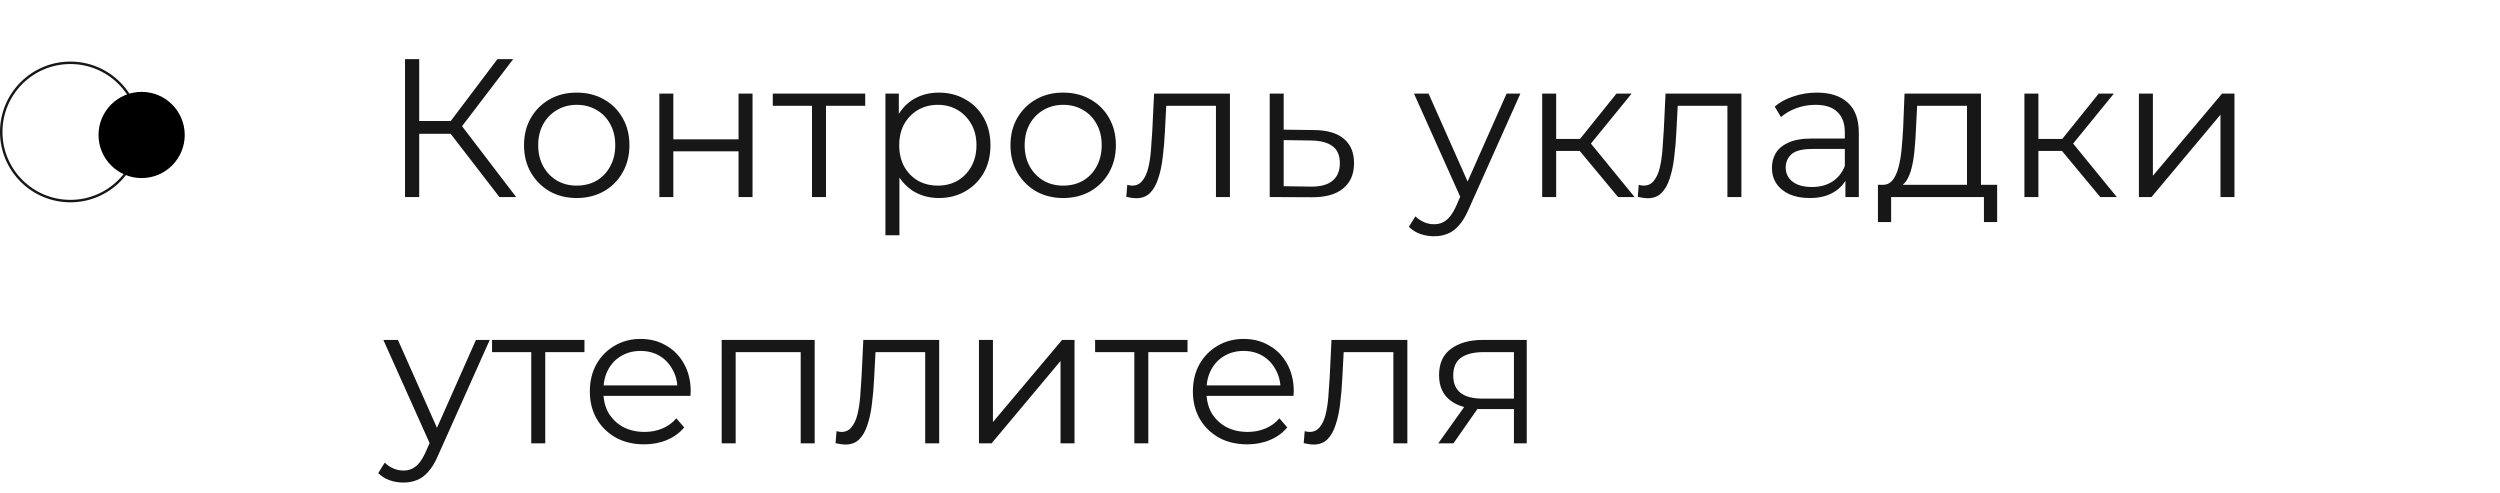 <?xml version="1.0" encoding="UTF-8"?> <svg xmlns="http://www.w3.org/2000/svg" width="203" height="40" viewBox="0 0 203 40" fill="none"> <path d="M40.552 16L36.248 10.416L37.208 9.84L41.912 16H40.552ZM32.888 16V4.8H34.04V16H32.888ZM33.688 10.864V9.824H37.192V10.864H33.688ZM37.304 10.528L36.216 10.336L40.392 4.8H41.672L37.304 10.528ZM46.822 16.08C46.011 16.08 45.281 15.899 44.63 15.536C43.99 15.163 43.483 14.656 43.11 14.016C42.737 13.365 42.55 12.624 42.55 11.792C42.55 10.949 42.737 10.208 43.11 9.568C43.483 8.928 43.99 8.427 44.63 8.064C45.27 7.701 46.001 7.52 46.822 7.52C47.654 7.52 48.39 7.701 49.03 8.064C49.681 8.427 50.187 8.928 50.55 9.568C50.923 10.208 51.11 10.949 51.11 11.792C51.11 12.624 50.923 13.365 50.55 14.016C50.187 14.656 49.681 15.163 49.03 15.536C48.379 15.899 47.643 16.08 46.822 16.08ZM46.822 15.072C47.43 15.072 47.969 14.939 48.438 14.672C48.907 14.395 49.275 14.011 49.542 13.52C49.819 13.019 49.958 12.443 49.958 11.792C49.958 11.131 49.819 10.555 49.542 10.064C49.275 9.573 48.907 9.195 48.438 8.928C47.969 8.651 47.435 8.512 46.838 8.512C46.241 8.512 45.707 8.651 45.238 8.928C44.769 9.195 44.395 9.573 44.118 10.064C43.841 10.555 43.702 11.131 43.702 11.792C43.702 12.443 43.841 13.019 44.118 13.52C44.395 14.011 44.769 14.395 45.238 14.672C45.707 14.939 46.235 15.072 46.822 15.072ZM53.538 16V7.6H54.674V11.312H59.97V7.6H61.106V16H59.97V12.288H54.674V16H53.538ZM65.935 16V8.288L66.223 8.592H62.751V7.6H70.255V8.592H66.783L67.071 8.288V16H65.935ZM76.233 16.08C75.508 16.08 74.852 15.915 74.265 15.584C73.679 15.243 73.209 14.757 72.857 14.128C72.516 13.488 72.345 12.709 72.345 11.792C72.345 10.875 72.516 10.101 72.857 9.472C73.199 8.832 73.663 8.347 74.249 8.016C74.836 7.685 75.497 7.52 76.233 7.52C77.033 7.52 77.748 7.701 78.377 8.064C79.017 8.416 79.519 8.917 79.881 9.568C80.244 10.208 80.425 10.949 80.425 11.792C80.425 12.645 80.244 13.392 79.881 14.032C79.519 14.672 79.017 15.173 78.377 15.536C77.748 15.899 77.033 16.08 76.233 16.08ZM71.897 19.104V7.6H72.985V10.128L72.873 11.808L73.033 13.504V19.104H71.897ZM76.153 15.072C76.751 15.072 77.284 14.939 77.753 14.672C78.223 14.395 78.596 14.011 78.873 13.52C79.151 13.019 79.289 12.443 79.289 11.792C79.289 11.141 79.151 10.571 78.873 10.08C78.596 9.589 78.223 9.205 77.753 8.928C77.284 8.651 76.751 8.512 76.153 8.512C75.556 8.512 75.017 8.651 74.537 8.928C74.068 9.205 73.695 9.589 73.417 10.08C73.151 10.571 73.017 11.141 73.017 11.792C73.017 12.443 73.151 13.019 73.417 13.52C73.695 14.011 74.068 14.395 74.537 14.672C75.017 14.939 75.556 15.072 76.153 15.072ZM86.322 16.08C85.511 16.08 84.781 15.899 84.13 15.536C83.49 15.163 82.983 14.656 82.61 14.016C82.237 13.365 82.05 12.624 82.05 11.792C82.05 10.949 82.237 10.208 82.61 9.568C82.983 8.928 83.49 8.427 84.13 8.064C84.77 7.701 85.501 7.52 86.322 7.52C87.154 7.52 87.89 7.701 88.53 8.064C89.181 8.427 89.687 8.928 90.05 9.568C90.423 10.208 90.61 10.949 90.61 11.792C90.61 12.624 90.423 13.365 90.05 14.016C89.687 14.656 89.181 15.163 88.53 15.536C87.879 15.899 87.143 16.08 86.322 16.08ZM86.322 15.072C86.93 15.072 87.469 14.939 87.938 14.672C88.407 14.395 88.775 14.011 89.042 13.52C89.319 13.019 89.458 12.443 89.458 11.792C89.458 11.131 89.319 10.555 89.042 10.064C88.775 9.573 88.407 9.195 87.938 8.928C87.469 8.651 86.935 8.512 86.338 8.512C85.741 8.512 85.207 8.651 84.738 8.928C84.269 9.195 83.895 9.573 83.618 10.064C83.341 10.555 83.202 11.131 83.202 11.792C83.202 12.443 83.341 13.019 83.618 13.52C83.895 14.011 84.269 14.395 84.738 14.672C85.207 14.939 85.735 15.072 86.322 15.072ZM91.455 15.984L91.535 15.008C91.61 15.019 91.679 15.035 91.743 15.056C91.818 15.067 91.882 15.072 91.935 15.072C92.276 15.072 92.548 14.944 92.751 14.688C92.964 14.432 93.124 14.091 93.231 13.664C93.338 13.237 93.412 12.757 93.455 12.224C93.498 11.68 93.535 11.136 93.567 10.592L93.711 7.6H99.871V16H98.735V8.256L99.023 8.592H94.447L94.719 8.24L94.591 10.672C94.559 11.397 94.5 12.091 94.415 12.752C94.34 13.413 94.218 13.995 94.047 14.496C93.887 14.997 93.663 15.392 93.375 15.68C93.087 15.957 92.719 16.096 92.271 16.096C92.143 16.096 92.01 16.085 91.871 16.064C91.743 16.043 91.604 16.016 91.455 15.984ZM106.716 10.56C107.772 10.571 108.572 10.805 109.116 11.264C109.671 11.723 109.948 12.384 109.948 13.248C109.948 14.144 109.65 14.832 109.052 15.312C108.466 15.792 107.612 16.027 106.492 16.016L103.1 16V7.6H104.236V10.528L106.716 10.56ZM106.428 15.152C107.207 15.163 107.794 15.008 108.188 14.688C108.594 14.357 108.796 13.877 108.796 13.248C108.796 12.619 108.599 12.16 108.204 11.872C107.81 11.573 107.218 11.419 106.428 11.408L104.236 11.376V15.12L106.428 15.152ZM116.448 19.184C116.053 19.184 115.674 19.12 115.312 18.992C114.96 18.864 114.655 18.672 114.399 18.416L114.928 17.568C115.141 17.771 115.37 17.925 115.616 18.032C115.872 18.149 116.154 18.208 116.464 18.208C116.837 18.208 117.157 18.101 117.424 17.888C117.701 17.685 117.962 17.323 118.208 16.8L118.752 15.568L118.88 15.392L122.336 7.6H123.456L119.248 17.008C119.013 17.552 118.752 17.984 118.464 18.304C118.186 18.624 117.882 18.848 117.552 18.976C117.221 19.115 116.853 19.184 116.448 19.184ZM118.688 16.24L114.816 7.6H116L119.424 15.312L118.688 16.24ZM131.385 16L127.929 11.84L128.873 11.28L132.729 16H131.385ZM125.225 16V7.6H126.361V16H125.225ZM126.009 12.256V11.28H128.713V12.256H126.009ZM128.969 11.92L127.913 11.76L131.257 7.6H132.489L128.969 11.92ZM132.986 15.984L133.066 15.008C133.141 15.019 133.21 15.035 133.274 15.056C133.349 15.067 133.413 15.072 133.466 15.072C133.808 15.072 134.08 14.944 134.282 14.688C134.496 14.432 134.656 14.091 134.762 13.664C134.869 13.237 134.944 12.757 134.986 12.224C135.029 11.68 135.066 11.136 135.098 10.592L135.242 7.6H141.402V16H140.266V8.256L140.554 8.592H135.978L136.25 8.24L136.122 10.672C136.09 11.397 136.032 12.091 135.946 12.752C135.872 13.413 135.749 13.995 135.578 14.496C135.418 14.997 135.194 15.392 134.906 15.68C134.618 15.957 134.25 16.096 133.802 16.096C133.674 16.096 133.541 16.085 133.402 16.064C133.274 16.043 133.136 16.016 132.986 15.984ZM149.848 16V14.144L149.8 13.84V10.736C149.8 10.021 149.597 9.472 149.192 9.088C148.797 8.704 148.205 8.512 147.416 8.512C146.872 8.512 146.354 8.603 145.864 8.784C145.373 8.965 144.957 9.205 144.616 9.504L144.104 8.656C144.53 8.293 145.042 8.016 145.64 7.824C146.237 7.621 146.866 7.52 147.528 7.52C148.616 7.52 149.453 7.792 150.04 8.336C150.637 8.869 150.936 9.685 150.936 10.784V16H149.848ZM146.952 16.08C146.322 16.08 145.773 15.979 145.304 15.776C144.845 15.563 144.493 15.275 144.248 14.912C144.002 14.539 143.88 14.112 143.88 13.632C143.88 13.195 143.981 12.8 144.184 12.448C144.397 12.085 144.738 11.797 145.208 11.584C145.688 11.36 146.328 11.248 147.128 11.248H150.024V12.096H147.16C146.349 12.096 145.784 12.24 145.464 12.528C145.154 12.816 145 13.173 145 13.6C145 14.08 145.186 14.464 145.56 14.752C145.933 15.04 146.456 15.184 147.128 15.184C147.768 15.184 148.317 15.04 148.776 14.752C149.245 14.453 149.586 14.027 149.8 13.472L150.056 14.256C149.842 14.811 149.469 15.253 148.936 15.584C148.413 15.915 147.752 16.08 146.952 16.08ZM159.72 15.456V8.592H155.672L155.576 10.464C155.554 11.029 155.517 11.584 155.464 12.128C155.421 12.672 155.341 13.173 155.224 13.632C155.117 14.08 154.962 14.448 154.76 14.736C154.557 15.013 154.296 15.173 153.976 15.216L152.84 15.008C153.17 15.019 153.442 14.901 153.656 14.656C153.869 14.4 154.034 14.053 154.152 13.616C154.269 13.179 154.354 12.683 154.408 12.128C154.461 11.563 154.504 10.987 154.536 10.4L154.648 7.6H160.856V15.456H159.72ZM152.488 18.032V15.008H162.168V18.032H161.096V16H153.56V18.032H152.488ZM170.542 16L167.086 11.84L168.03 11.28L171.886 16H170.542ZM164.382 16V7.6H165.518V16H164.382ZM165.166 12.256V11.28H167.87V12.256H165.166ZM168.126 11.92L167.07 11.76L170.414 7.6H171.646L168.126 11.92ZM173.679 16V7.6H174.815V14.272L180.431 7.6H181.439V16H180.303V9.312L174.703 16H173.679ZM32.76 39.184C32.365 39.184 31.987 39.12 31.624 38.992C31.272 38.864 30.968 38.672 30.712 38.416L31.24 37.568C31.453 37.771 31.683 37.925 31.928 38.032C32.184 38.149 32.467 38.208 32.776 38.208C33.149 38.208 33.469 38.101 33.736 37.888C34.013 37.685 34.275 37.323 34.52 36.8L35.064 35.568L35.192 35.392L38.648 27.6H39.768L35.56 37.008C35.325 37.552 35.064 37.984 34.776 38.304C34.499 38.624 34.195 38.848 33.864 38.976C33.533 39.115 33.165 39.184 32.76 39.184ZM35 36.24L31.128 27.6H32.312L35.736 35.312L35 36.24ZM43.138 36V28.288L43.426 28.592H39.954V27.6H47.458V28.592H43.986L44.274 28.288V36H43.138ZM52.31 36.08C51.435 36.08 50.667 35.899 50.006 35.536C49.344 35.163 48.827 34.656 48.454 34.016C48.08 33.365 47.894 32.624 47.894 31.792C47.894 30.96 48.07 30.224 48.422 29.584C48.784 28.944 49.275 28.443 49.894 28.08C50.523 27.707 51.227 27.52 52.006 27.52C52.795 27.52 53.494 27.701 54.102 28.064C54.72 28.416 55.206 28.917 55.558 29.568C55.91 30.208 56.086 30.949 56.086 31.792C56.086 31.845 56.08 31.904 56.07 31.968C56.07 32.021 56.07 32.08 56.07 32.144H48.758V31.296H55.462L55.014 31.632C55.014 31.024 54.88 30.485 54.614 30.016C54.358 29.536 54.006 29.163 53.558 28.896C53.11 28.629 52.592 28.496 52.006 28.496C51.43 28.496 50.912 28.629 50.454 28.896C49.995 29.163 49.638 29.536 49.382 30.016C49.126 30.496 48.998 31.045 48.998 31.664V31.84C48.998 32.48 49.136 33.045 49.414 33.536C49.702 34.016 50.096 34.395 50.598 34.672C51.11 34.939 51.691 35.072 52.342 35.072C52.854 35.072 53.328 34.981 53.766 34.8C54.214 34.619 54.598 34.341 54.918 33.968L55.558 34.704C55.184 35.152 54.715 35.493 54.15 35.728C53.595 35.963 52.982 36.08 52.31 36.08ZM58.6 36V27.6H66.152V36H65.016V28.288L65.304 28.592H59.448L59.736 28.288V36H58.6ZM67.846 35.984L67.926 35.008C68 35.019 68.07 35.035 68.134 35.056C68.208 35.067 68.272 35.072 68.326 35.072C68.667 35.072 68.939 34.944 69.142 34.688C69.355 34.432 69.515 34.091 69.622 33.664C69.728 33.237 69.803 32.757 69.846 32.224C69.888 31.68 69.926 31.136 69.958 30.592L70.102 27.6H76.262V36H75.126V28.256L75.414 28.592H70.838L71.11 28.24L70.982 30.672C70.95 31.397 70.891 32.091 70.806 32.752C70.731 33.413 70.608 33.995 70.438 34.496C70.278 34.997 70.054 35.392 69.766 35.68C69.478 35.957 69.11 36.096 68.662 36.096C68.534 36.096 68.4 36.085 68.262 36.064C68.134 36.043 67.995 36.016 67.846 35.984ZM79.491 36V27.6H80.627V34.272L86.243 27.6H87.251V36H86.115V29.312L80.515 36H79.491ZM92.107 36V28.288L92.395 28.592H88.923V27.6H96.427V28.592H92.955L93.243 28.288V36H92.107ZM101.279 36.08C100.404 36.08 99.636 35.899 98.975 35.536C98.313 35.163 97.796 34.656 97.422 34.016C97.049 33.365 96.862 32.624 96.862 31.792C96.862 30.96 97.038 30.224 97.391 29.584C97.753 28.944 98.244 28.443 98.862 28.08C99.492 27.707 100.196 27.52 100.975 27.52C101.764 27.52 102.463 27.701 103.071 28.064C103.689 28.416 104.175 28.917 104.527 29.568C104.879 30.208 105.055 30.949 105.055 31.792C105.055 31.845 105.049 31.904 105.039 31.968C105.039 32.021 105.039 32.08 105.039 32.144H97.727V31.296H104.431L103.983 31.632C103.983 31.024 103.849 30.485 103.583 30.016C103.327 29.536 102.975 29.163 102.527 28.896C102.079 28.629 101.561 28.496 100.975 28.496C100.399 28.496 99.881 28.629 99.422 28.896C98.964 29.163 98.606 29.536 98.35 30.016C98.094 30.496 97.966 31.045 97.966 31.664V31.84C97.966 32.48 98.105 33.045 98.382 33.536C98.671 34.016 99.065 34.395 99.567 34.672C100.079 34.939 100.66 35.072 101.311 35.072C101.823 35.072 102.297 34.981 102.735 34.8C103.183 34.619 103.567 34.341 103.887 33.968L104.527 34.704C104.153 35.152 103.684 35.493 103.119 35.728C102.564 35.963 101.951 36.08 101.279 36.08ZM105.861 35.984L105.941 35.008C106.016 35.019 106.085 35.035 106.149 35.056C106.224 35.067 106.288 35.072 106.341 35.072C106.683 35.072 106.955 34.944 107.157 34.688C107.371 34.432 107.531 34.091 107.637 33.664C107.744 33.237 107.819 32.757 107.861 32.224C107.904 31.68 107.941 31.136 107.973 30.592L108.117 27.6H114.277V36H113.141V28.256L113.429 28.592H108.853L109.125 28.24L108.997 30.672C108.965 31.397 108.907 32.091 108.821 32.752C108.747 33.413 108.624 33.995 108.453 34.496C108.293 34.997 108.069 35.392 107.781 35.68C107.493 35.957 107.125 36.096 106.677 36.096C106.549 36.096 106.416 36.085 106.277 36.064C106.149 36.043 106.011 36.016 105.861 35.984ZM122.931 36V32.976L123.139 33.216H120.291C119.213 33.216 118.371 32.981 117.763 32.512C117.155 32.043 116.851 31.36 116.851 30.464C116.851 29.504 117.176 28.789 117.827 28.32C118.477 27.84 119.347 27.6 120.435 27.6H123.971V36H122.931ZM116.787 36L119.091 32.768H120.275L118.019 36H116.787ZM122.931 32.64V28.256L123.139 28.592H120.467C119.688 28.592 119.08 28.741 118.643 29.04C118.216 29.339 118.003 29.824 118.003 30.496C118.003 31.744 118.797 32.368 120.387 32.368H123.139L122.931 32.64Z" fill="#171717"></path> <circle cx="5.714" cy="10.714" r="5.614" stroke="#171717" stroke-width="0.2"></circle> <circle cx="11.5" cy="10.96" r="3.5" fill="black"></circle> </svg> 